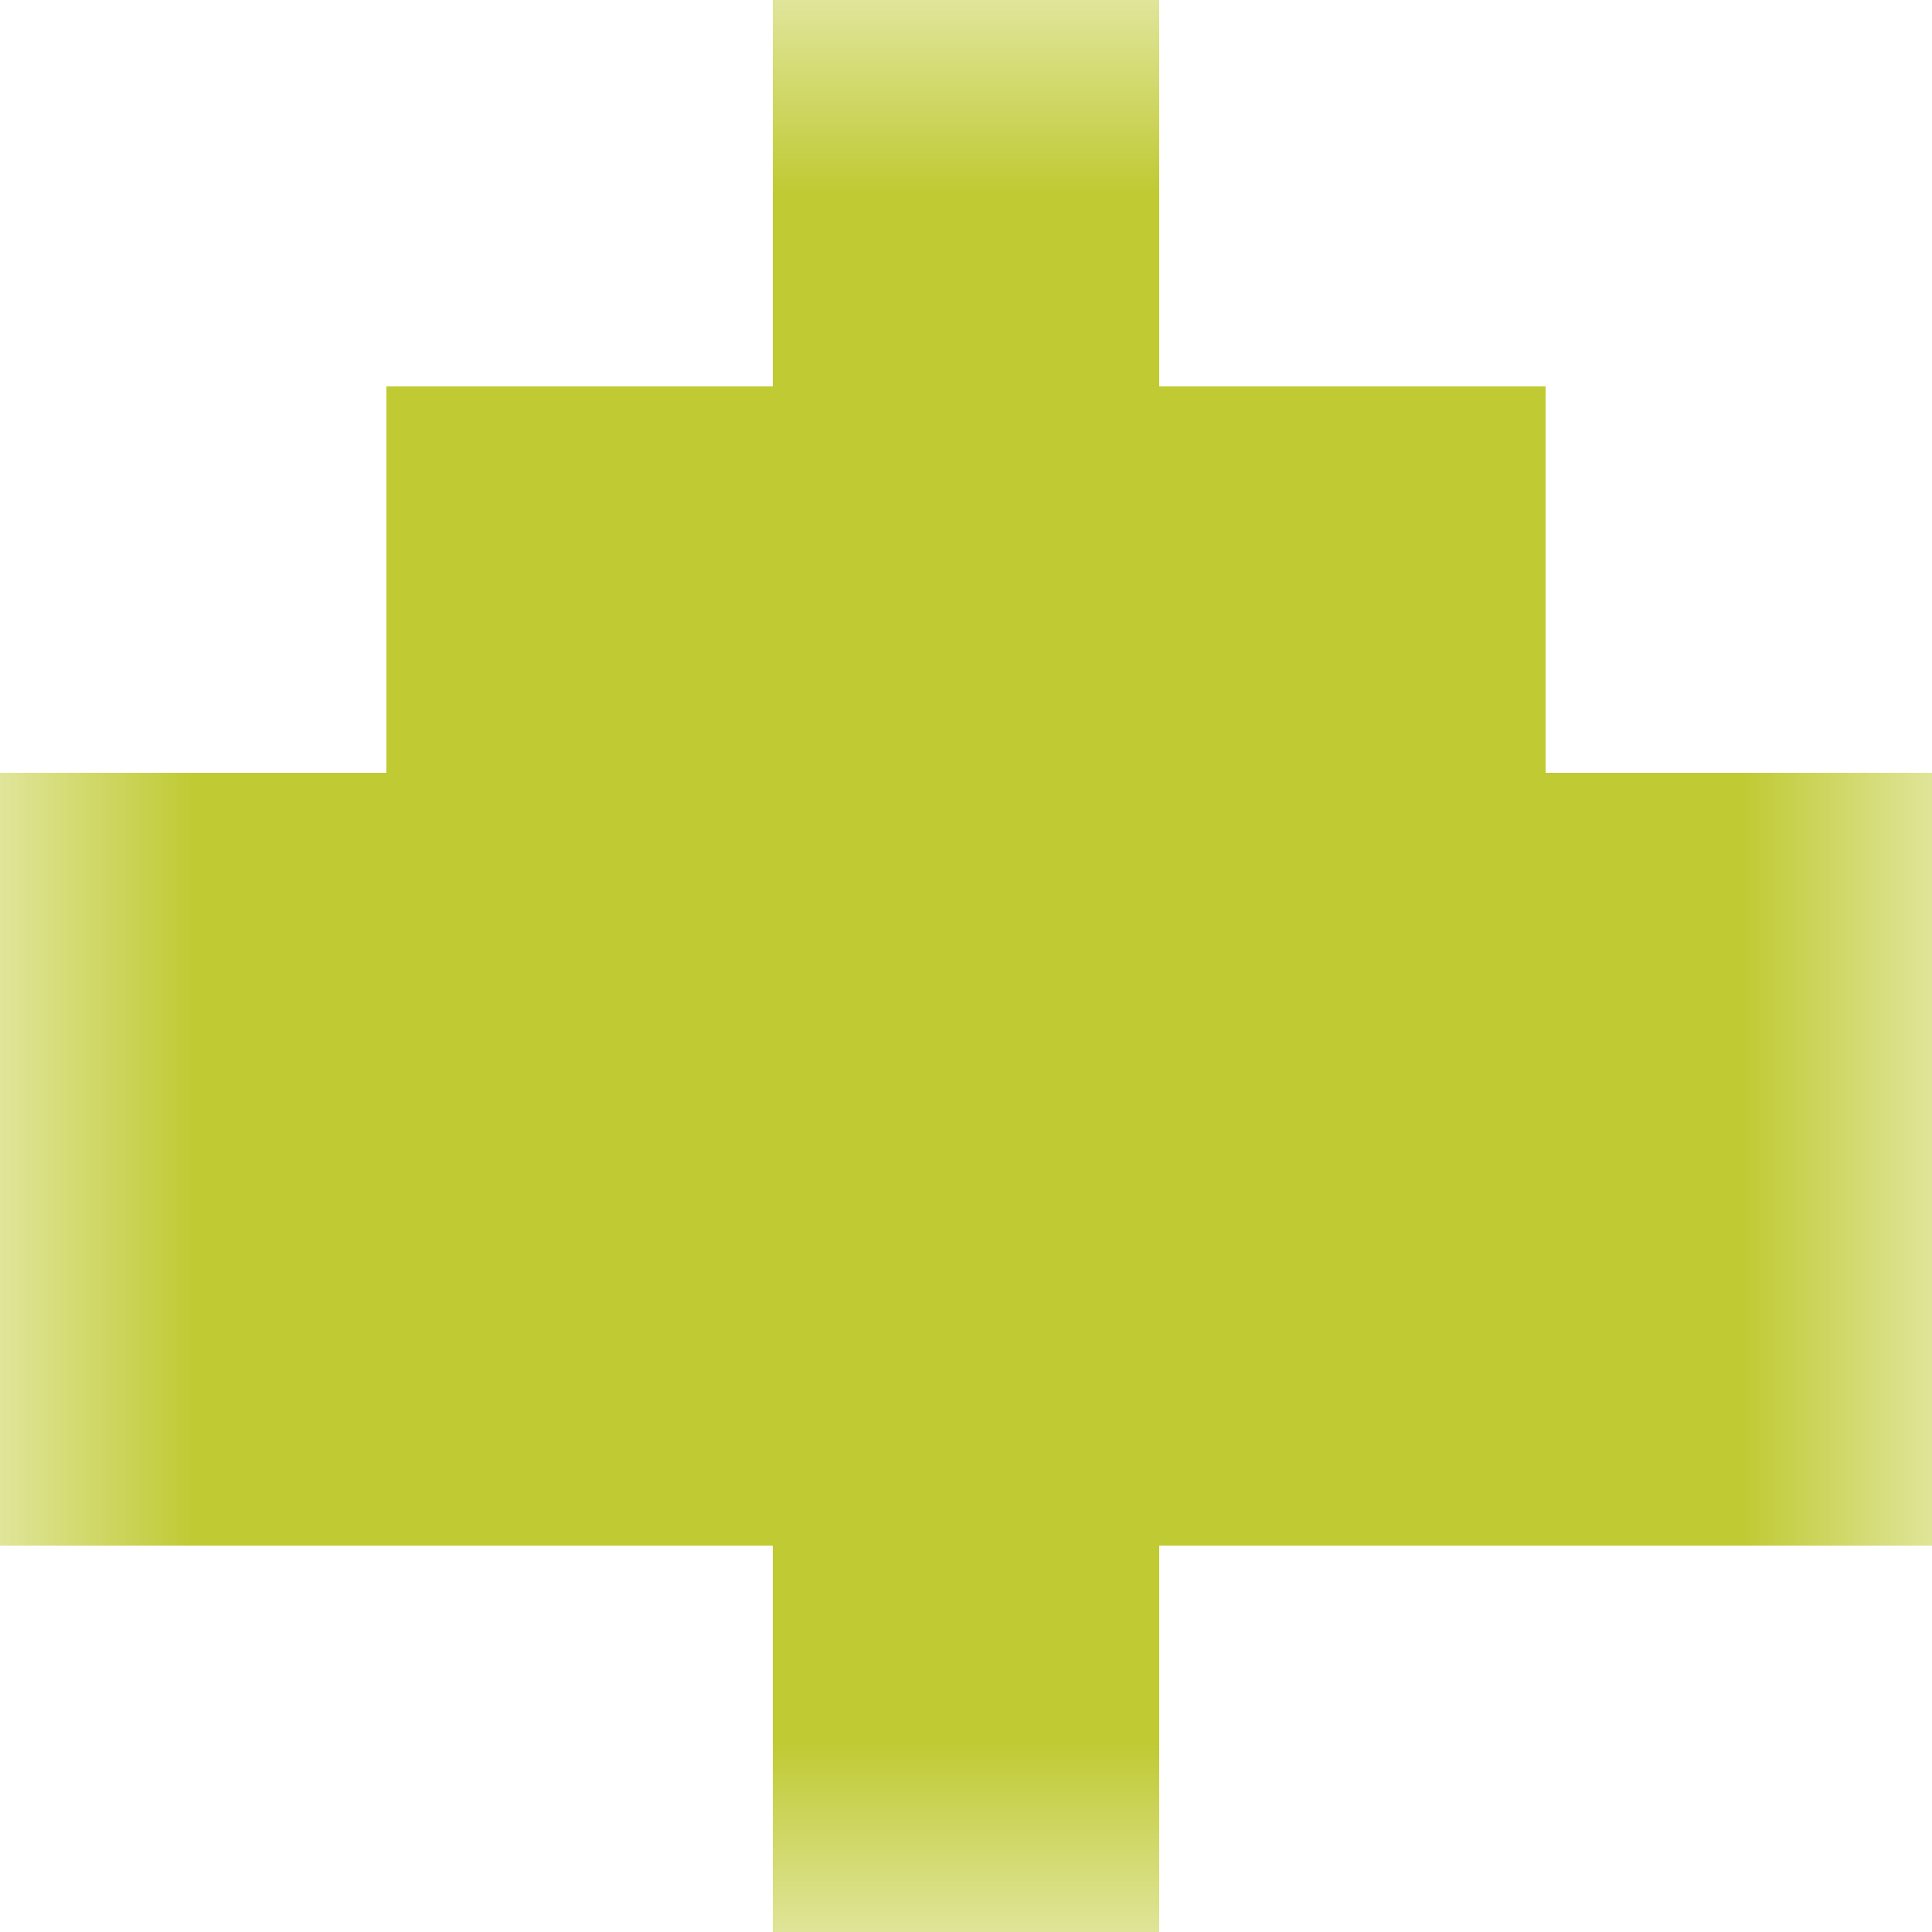 <svg xmlns="http://www.w3.org/2000/svg" viewBox="0 0 5 5" fill="none" shape-rendering="crispEdges"><mask id="viewboxMask"><rect width="5" height="5" rx="0" ry="0" x="0" y="0" fill="#fff" /></mask><g mask="url(#viewboxMask)"><path fill="#c0ca33" d="M2 0h1v1H2z"/><path fill="#c0ca33" d="M1 1h3v1H1z"/><path fill="#c0ca33" d="M0 2h5v1H0z"/><path fill="#c0ca33" d="M0 3h5v1H0z"/><path fill="#c0ca33" d="M2 4h1v1H2z"/></g></svg>